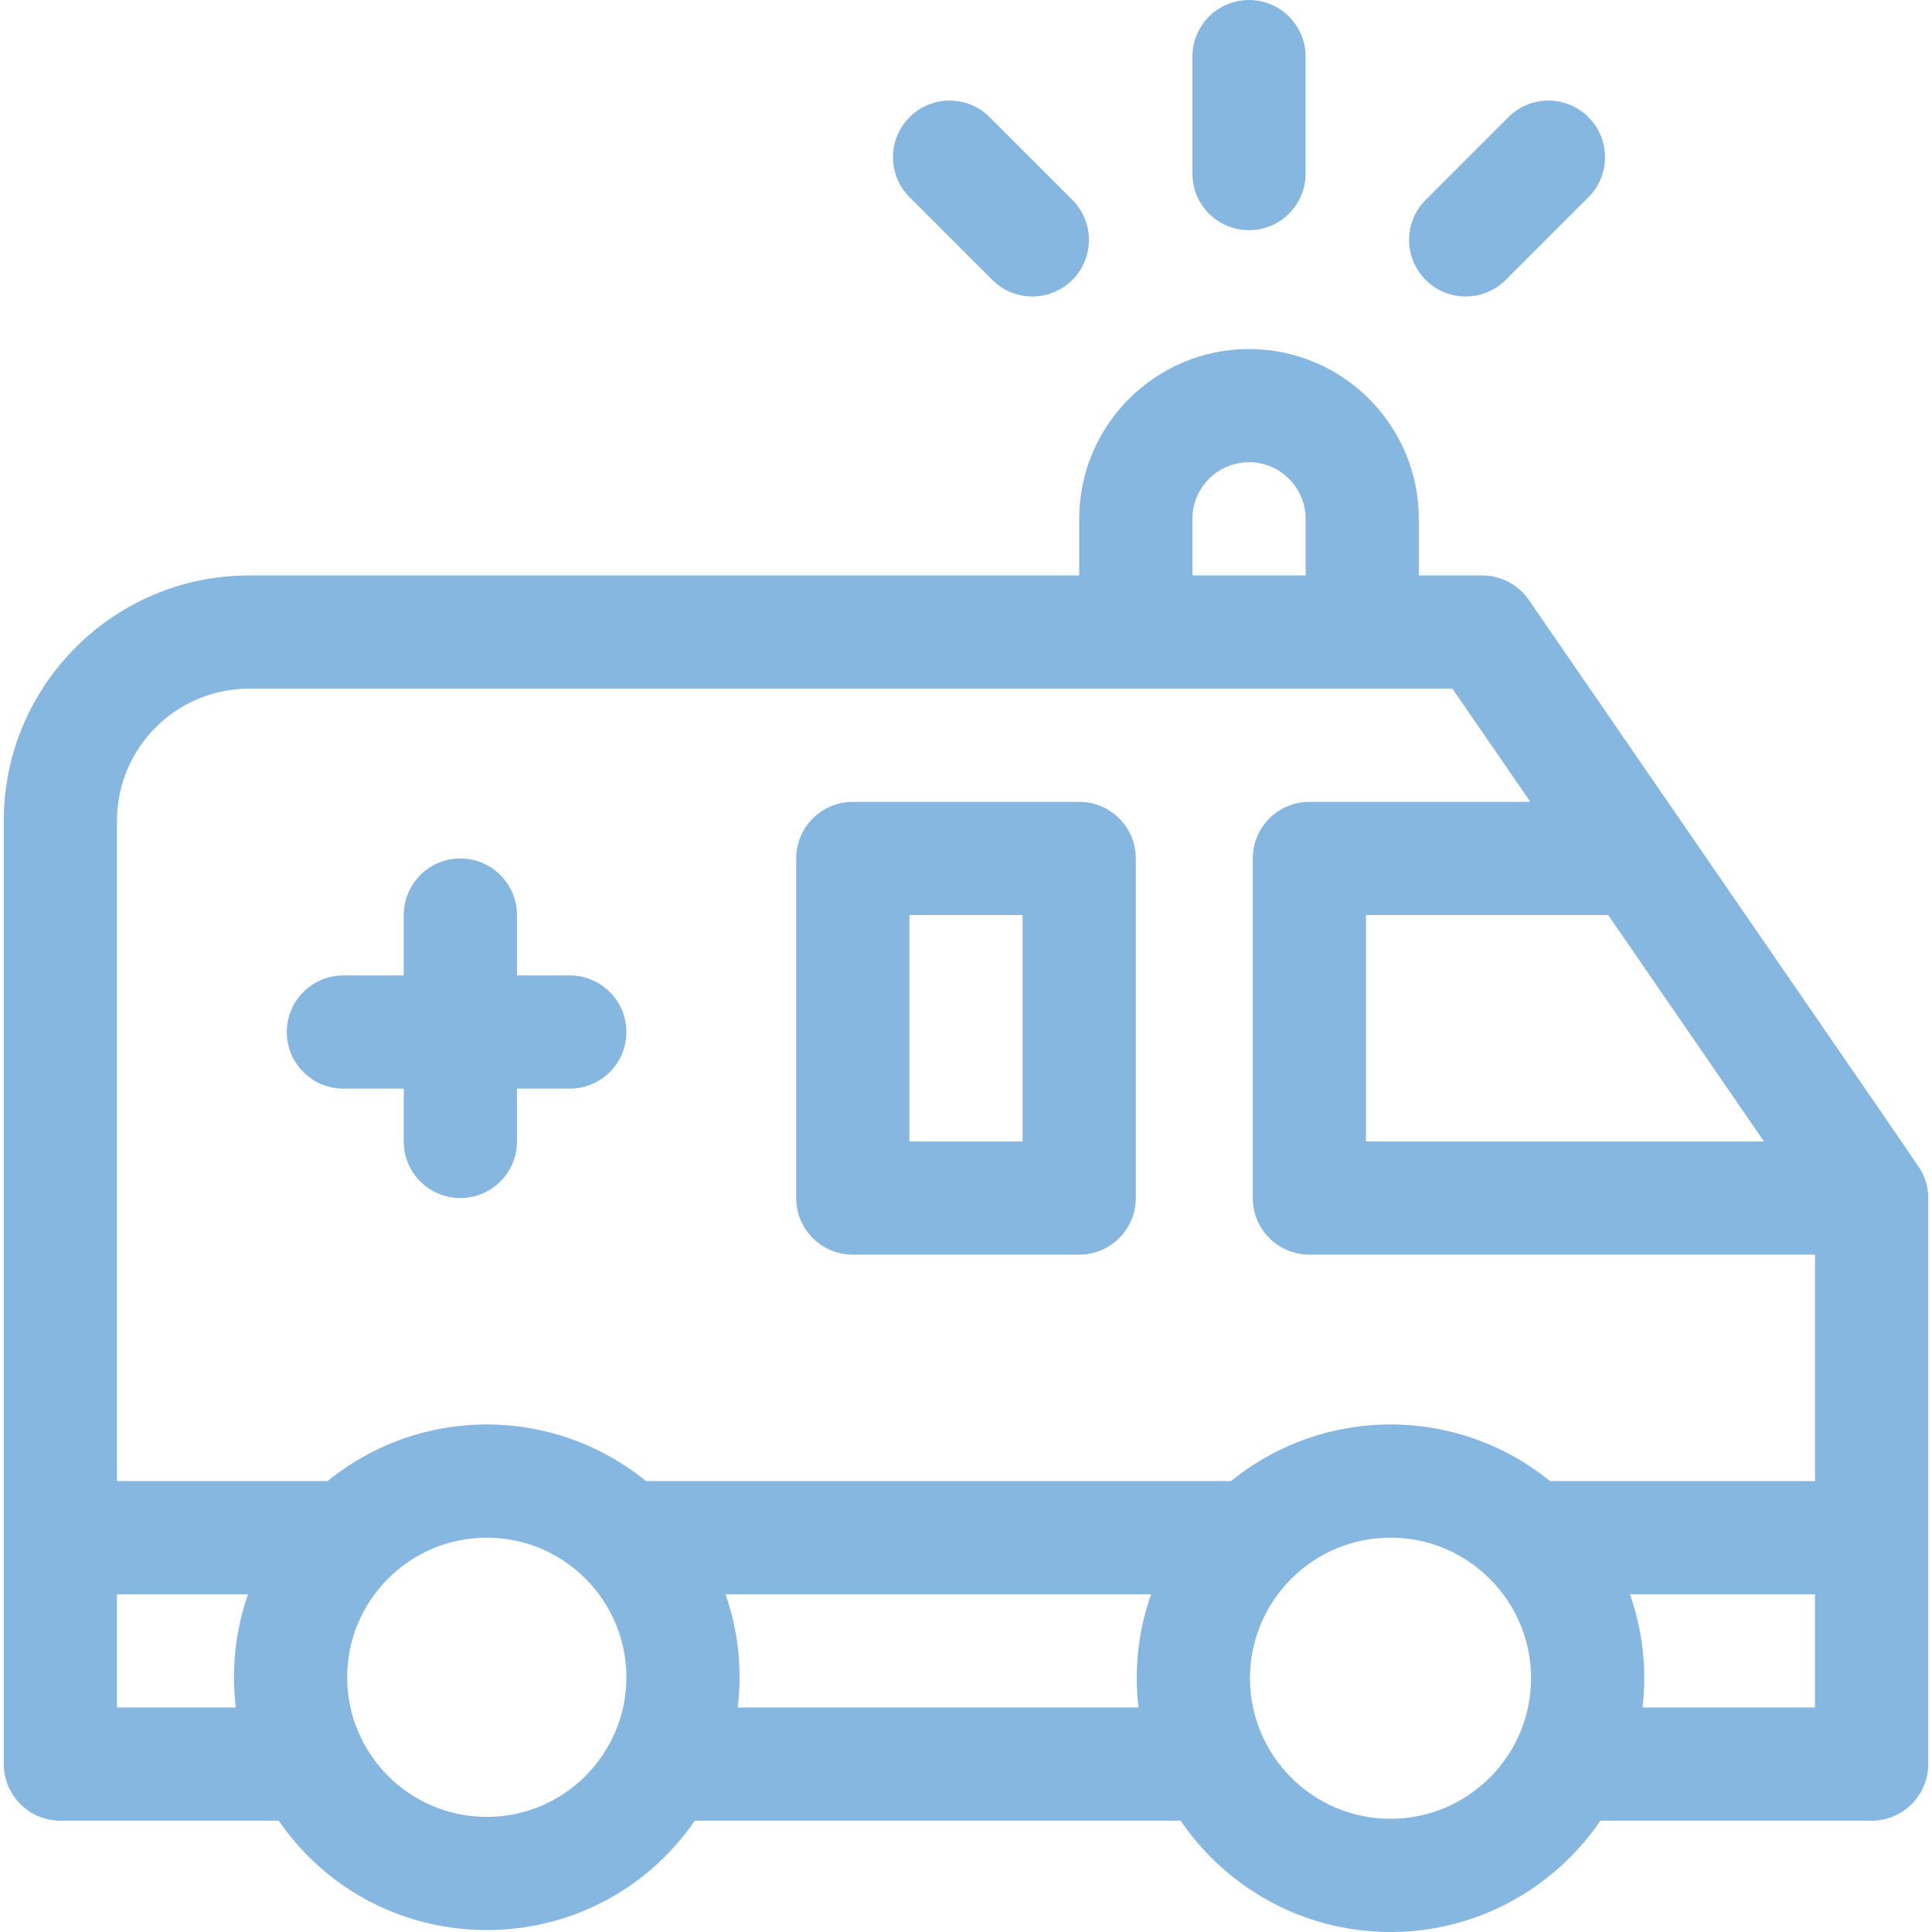 <svg id="Capa_1" enable-background="new 0 0 512 512" height="300" viewBox="0 0 512 512" width="300" xmlns="http://www.w3.org/2000/svg" version="1.1" xmlns:xlink="http://www.w3.org/1999/xlink" xmlns:svgjs="http://svgjs.dev/svgjs"><g width="100%" height="100%" transform="matrix(1,0,0,1,0,0)"><g><path d="m509.662 311.33c-.847-1.876 5.966 8.235-104.504-152.332-2.799-4.068-7.42-6.498-12.357-6.498h-16.801v-15c0-24.813-20.187-45-45-45s-45 20.187-45 45v15h-220c-35.841 0-65 29.159-65 65v250c0 8.284 6.716 15 15 15h57.861c26.737 38.676 83.578 38.623 110.279 0h128.737c12.113 17.791 32.525 29.5 55.624 29.5s43.511-11.709 55.624-29.5h71.875c8.284 0 15-6.716 15-15v-150c0-2.091-.457-4.221-1.338-6.17zm-42.189-8.83h-105.473v-60h64.193zm-151.473-165c0-8.271 6.729-15 15-15s15 6.729 15 15v15h-30zm-250 45h318.913l20.64 30h-58.553c-8.284 0-15 6.716-15 15v90c0 8.284 6.716 15 15 15h134v60h-70.225c-24.677-20.004-59.862-20.013-84.55 0h-155.037c-24.611-20.005-59.759-20.012-84.377 0h-55.811v-175c0-19.299 15.701-35 35-35zm-35 270v-30h34.729c-3.285 9.421-4.488 19.517-3.234 30zm98 29c-20.401 0-37-16.598-37-37s16.599-37 37-37 37 16.598 37 37-16.599 37-37 37zm66.506-29c1.255-10.491.048-20.589-3.234-30h112.778c-3.287 9.346-4.554 19.46-3.339 30zm172.994 29.5c-20.54 0-37.25-16.71-37.25-37.25s16.71-37.25 37.25-37.25 37.25 16.71 37.25 37.25-16.71 37.25-37.25 37.25zm66.79-29.5c1.215-10.536-.051-20.65-3.339-30h49.049v30z" fill="#86b7e1" fill-opacity="1" data-original-color="#000000ff" stroke="none" stroke-opacity="1"/><path d="m226 332.5h60c8.284 0 15-6.716 15-15v-90c0-8.284-6.716-15-15-15h-60c-8.284 0-15 6.716-15 15v90c0 8.284 6.716 15 15 15zm15-90h30v60h-30z" fill="#86b7e1" fill-opacity="1" data-original-color="#000000ff" stroke="none" stroke-opacity="1"/><path d="m91 288.5h16v13.999c0 8.284 6.716 15 15 15s15-6.716 15-15v-13.999h14c8.284 0 15-6.716 15-15s-6.716-15-15-15h-14v-16c0-8.284-6.716-15-15-15s-15 6.716-15 15v16h-16c-8.284 0-15 6.716-15 15s6.716 15 15 15z" fill="#86b7e1" fill-opacity="1" data-original-color="#000000ff" stroke="none" stroke-opacity="1"/><path d="m331 61c8.284 0 15-6.716 15-15v-31c0-8.284-6.716-15-15-15s-15 6.716-15 15v31c0 8.284 6.716 15 15 15z" fill="#86b7e1" fill-opacity="1" data-original-color="#000000ff" stroke="none" stroke-opacity="1"/><path d="m262.967 74.18c5.857 5.858 15.354 5.858 21.213 0 5.858-5.858 5.858-15.355 0-21.213l-21.92-21.92c-5.856-5.858-15.354-5.857-21.213 0-5.858 5.858-5.858 15.355 0 21.213z" fill="#86b7e1" fill-opacity="1" data-original-color="#000000ff" stroke="none" stroke-opacity="1"/><path d="m399.033 74.18 21.92-21.92c5.858-5.858 5.858-15.355 0-21.213-5.857-5.857-15.355-5.858-21.213 0l-21.92 21.92c-5.858 5.858-5.858 15.355 0 21.213 5.857 5.858 15.356 5.859 21.213 0z" fill="#86b7e1" fill-opacity="1" data-original-color="#000000ff" stroke="none" stroke-opacity="1"/></g></g></svg>